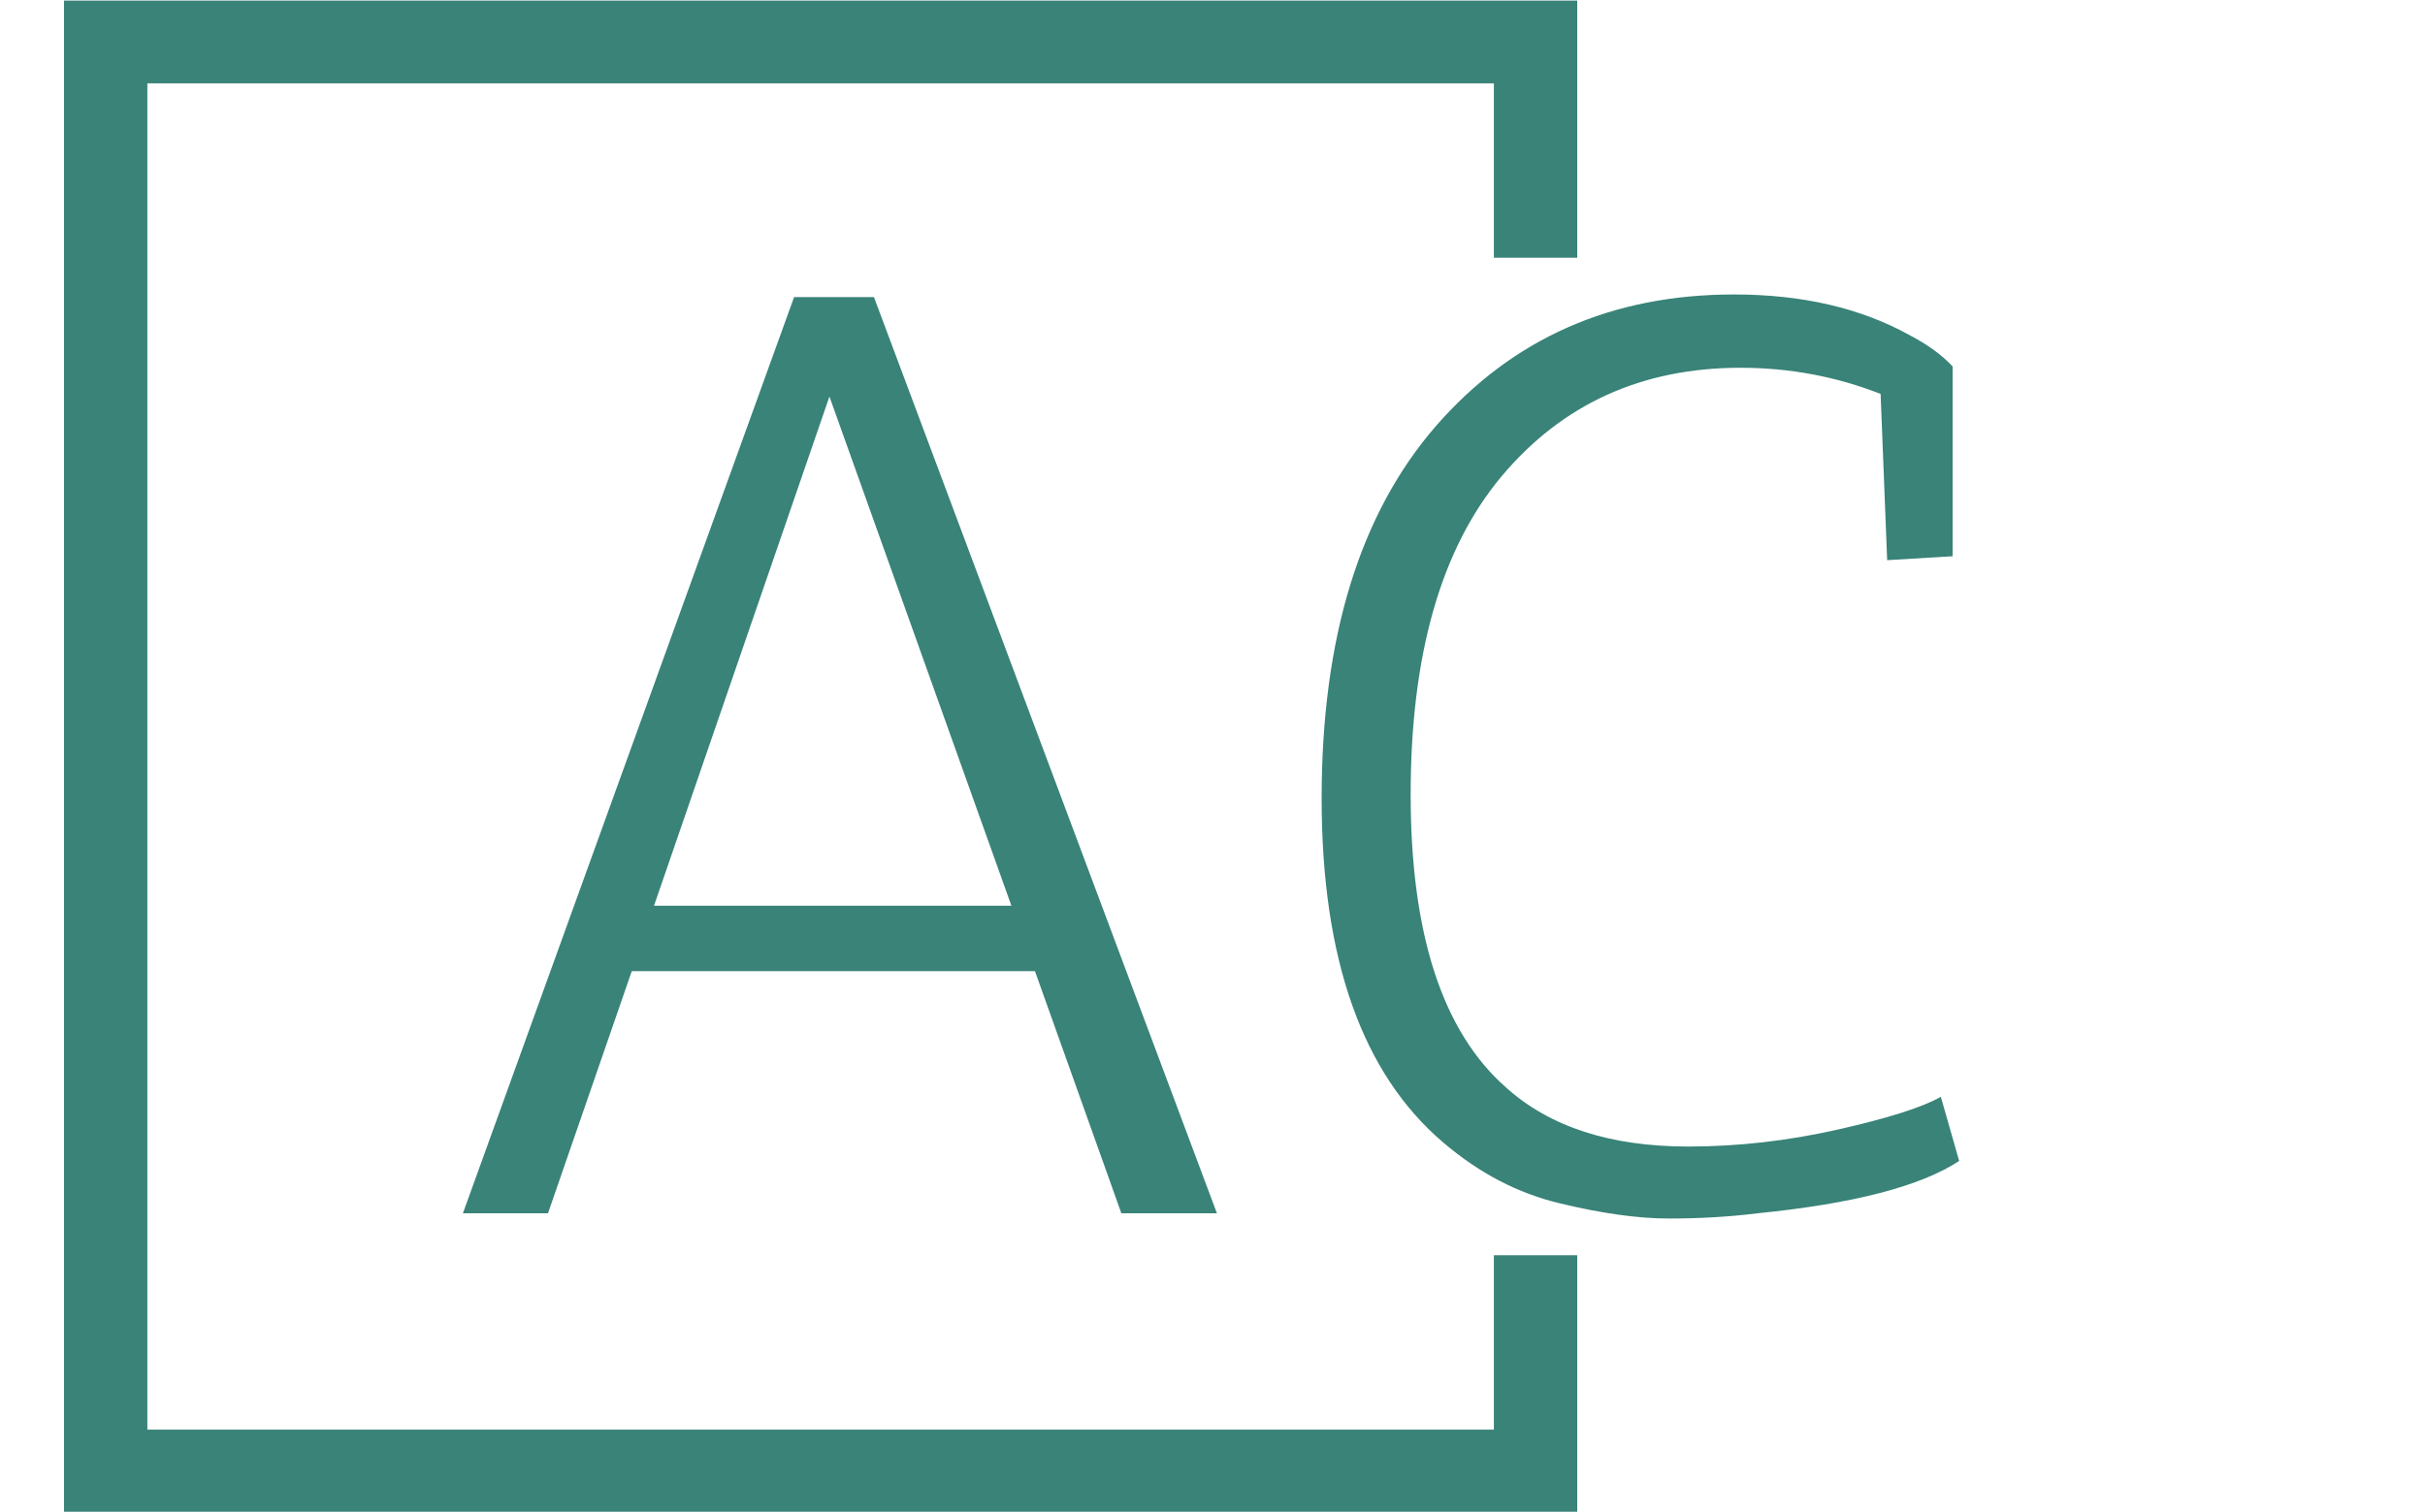 <svg xmlns="http://www.w3.org/2000/svg" version="1.1" xmlns:xlink="http://www.w3.org/1999/xlink" xmlns:svgjs="http://svgjs.dev/svgjs" width="2000" height="1247" viewBox="0 0 2000 1247"><g transform="matrix(1,0,0,1,-1.212,0.505)"><svg viewBox="0 0 396 247" data-background-color="#ffffff" preserveAspectRatio="xMidYMid meet" height="1247" width="2000" xmlns="http://www.w3.org/2000/svg" xmlns:xlink="http://www.w3.org/1999/xlink"><g id="tight-bounds" transform="matrix(1,0,0,1,0.24,-0.1)"><svg viewBox="0 0 395.52 247.2" height="247.2" width="395.52"><g><svg></svg></g><g><svg viewBox="0 0 395.52 247.2" height="247.2" width="395.52"><g transform="matrix(1,0,0,1,75.544,48.111)"><svg viewBox="0 0 244.431 150.979" height="150.979" width="244.431"><g><svg viewBox="0 0 244.431 150.979" height="150.979" width="244.431"><g><svg viewBox="0 0 244.431 150.979" height="150.979" width="244.431"><g><svg viewBox="0 0 244.431 150.979" height="150.979" width="244.431"><g><svg viewBox="0 0 244.431 150.979" height="150.979" width="244.431"><g><svg viewBox="0 0 244.431 150.979" height="150.979" width="244.431"><g transform="matrix(1,0,0,1,0,0)"><svg width="244.431" viewBox="2.25 -35.1 57.15 35.3" height="150.979" data-palette-color="#398378"><path d="M27.4 0L24.1-9.25 8.7-9.25 5.5 0 2.25 0 14.9-35 17.95-35 31.05 0 27.4 0ZM16.25-31.2L9.55-11.75 23.2-11.75 16.25-31.2ZM56.65-24.95L56.4-31.3Q53.85-32.3 51.05-32.3L51.05-32.3Q45.4-32.3 41.92-28.15 38.45-24 38.45-16 38.45-8 42.1-4.8L42.1-4.8Q44.6-2.55 49.05-2.55L49.05-2.55Q51.9-2.55 54.77-3.2 57.65-3.85 58.7-4.45L58.7-4.45 59.4-2Q57.2-0.55 51.7 0L51.7 0Q50.1 0.2 48.32 0.2 46.55 0.2 44.15-0.38 41.75-0.95 39.7-2.7L39.7-2.7Q35.05-6.65 35.05-15.85 35.05-25.05 39.42-30.08 43.8-35.1 50.8-35.1L50.8-35.1Q54.7-35.1 57.5-33.55L57.5-33.55Q58.55-33 59.15-32.35L59.15-32.35 59.15-25.1 56.65-24.95Z" opacity="1" transform="matrix(1,0,0,1,0,0)" fill="#398378" class="undefined-text-0" data-fill-palette-color="primary" id="text-0"></path></svg></g></svg></g></svg></g></svg></g></svg></g></svg></g></svg></g><path d="M257.582 42.111L257.582 0 10.382 0 10.382 247.2 257.582 247.2 257.582 205.089 243.966 205.089 243.966 233.585 23.997 233.585 23.997 13.615 243.966 13.615 243.966 42.111Z" fill="#398378" stroke="transparent" data-fill-palette-color="primary"></path></svg></g><defs></defs></svg><rect width="395.52" height="247.2" fill="none" stroke="none" visibility="hidden"></rect></g></svg></g></svg>